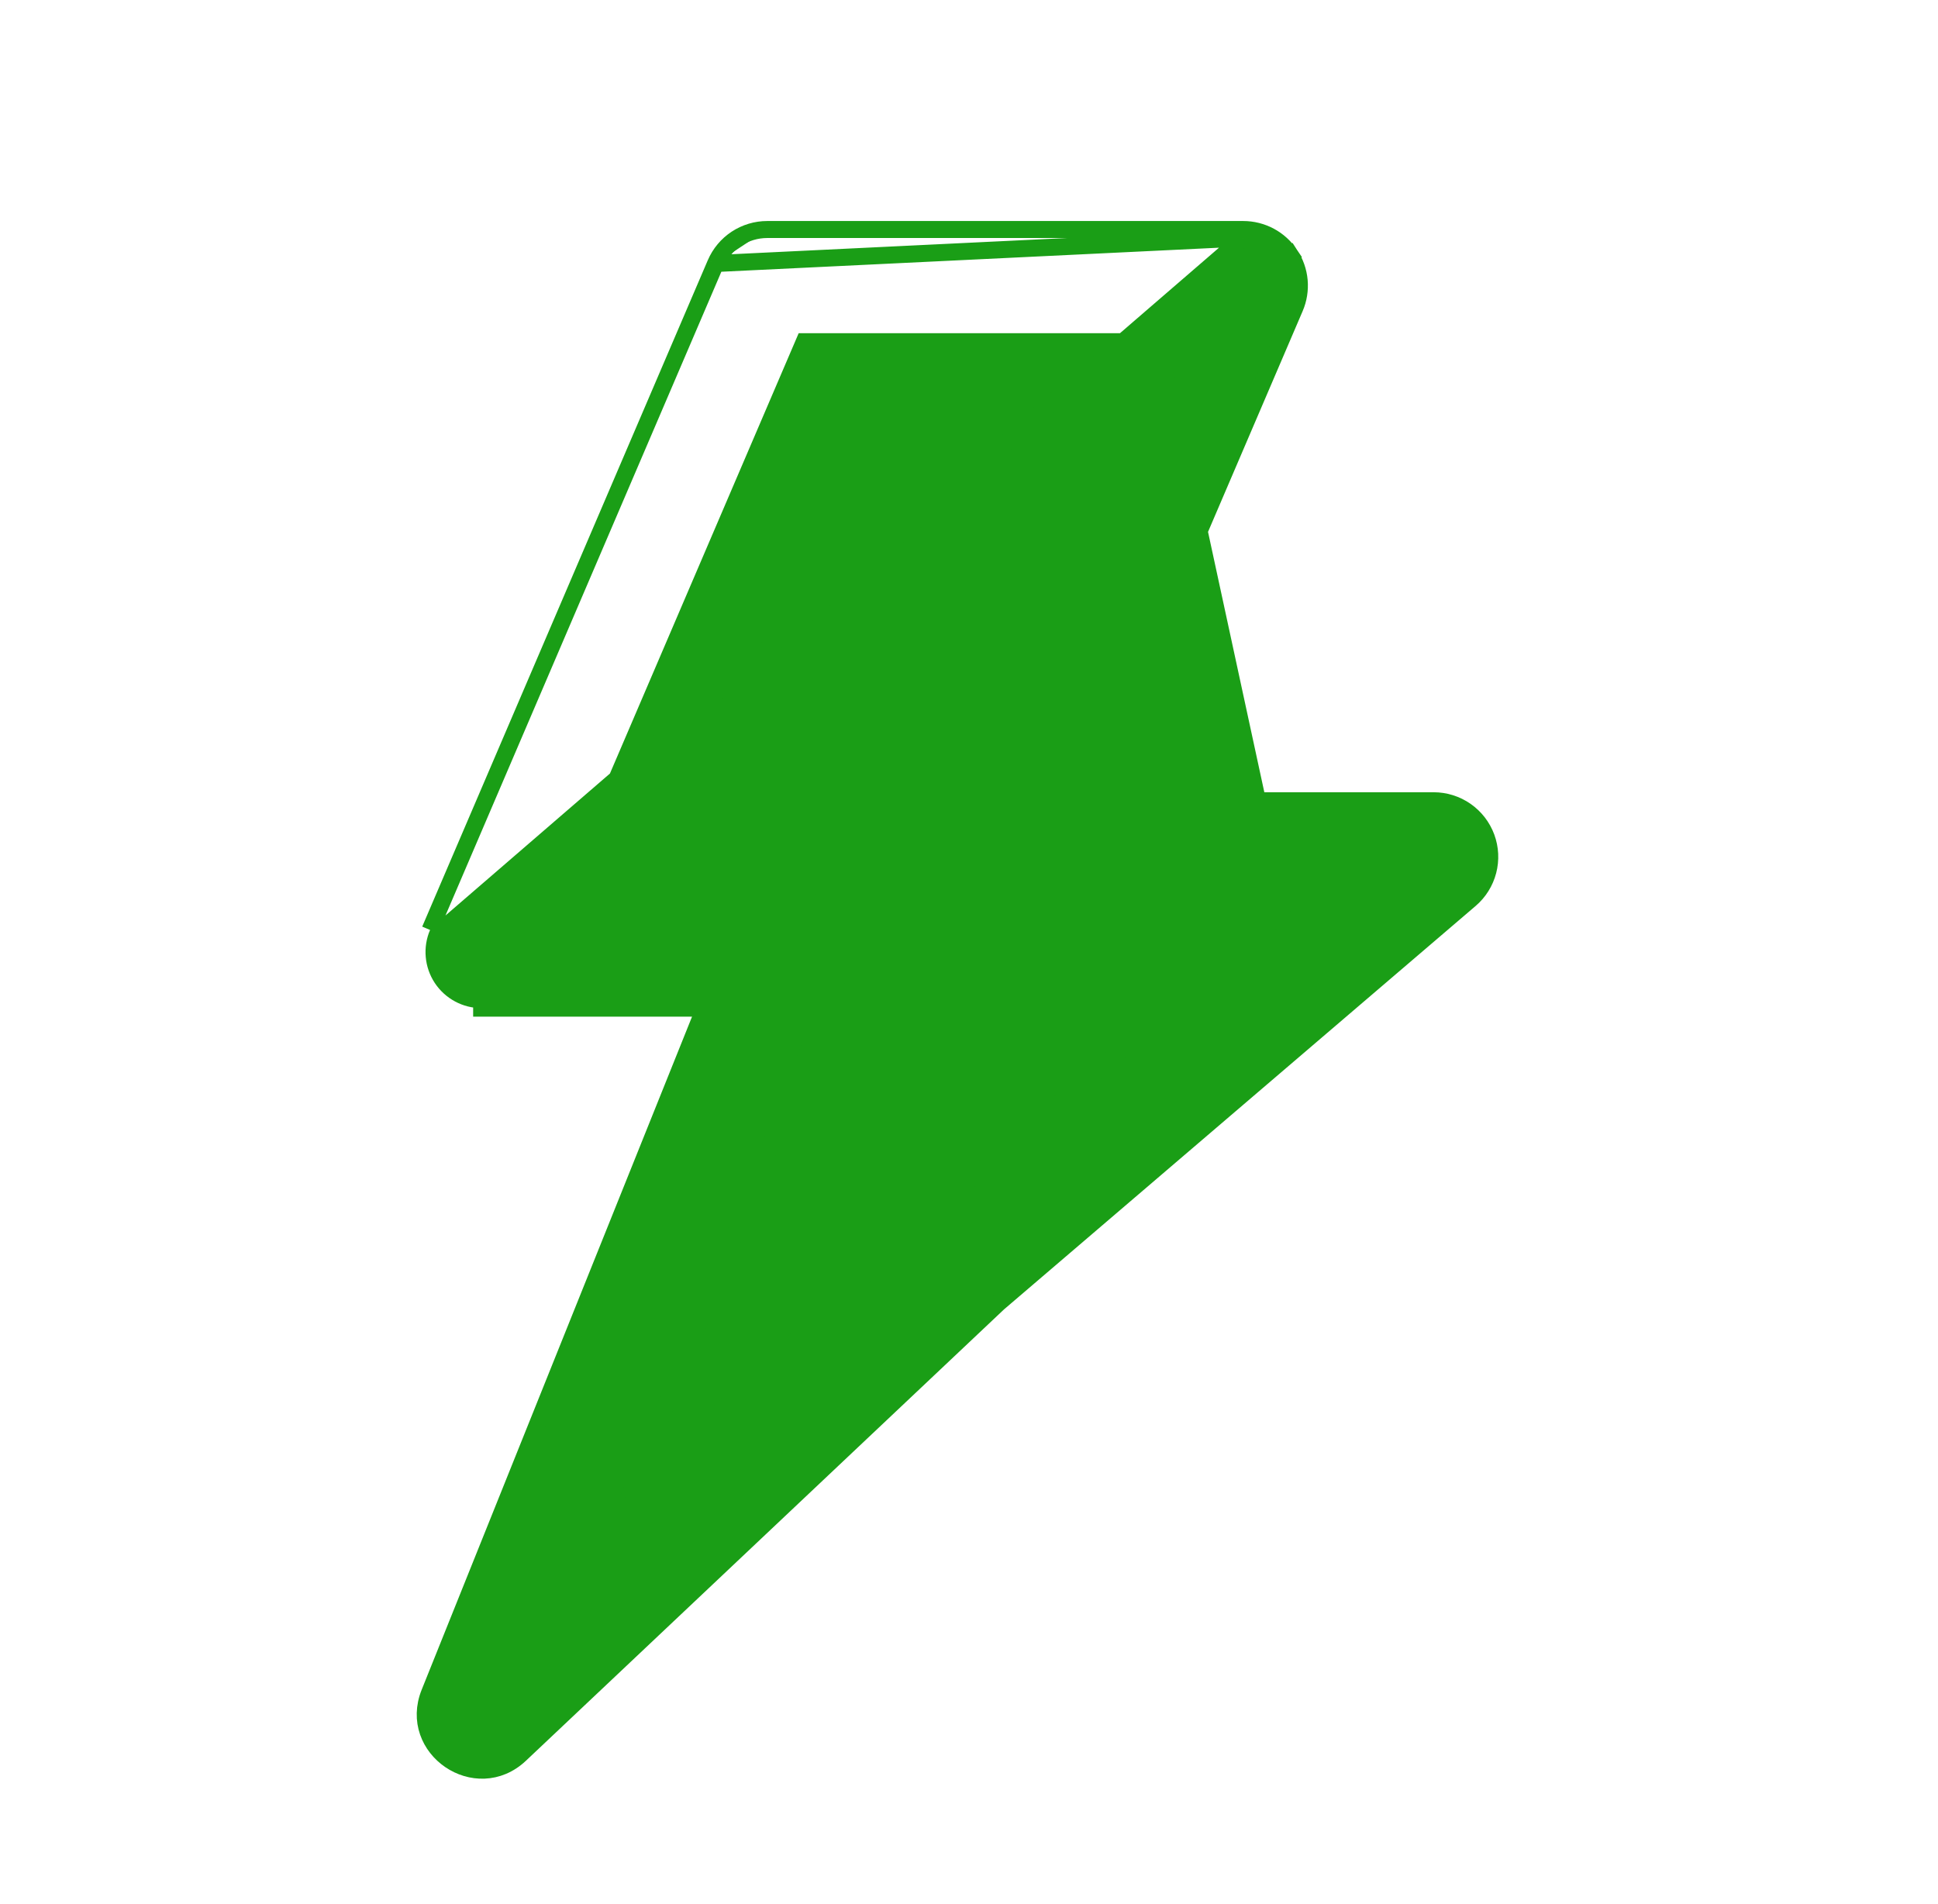 <svg width="57" height="56" viewBox="0 0 57 56" fill="none" xmlns="http://www.w3.org/2000/svg">
<path d="M21.048 7.75L21.048 7.75C21.176 7.453 21.387 7.2 21.657 7.022C21.927 6.845 22.243 6.75 22.566 6.75M21.048 7.75L36.566 7M21.048 7.75L12.648 27.35L21.048 7.75ZM22.566 6.75C22.566 6.75 22.566 6.75 22.566 6.75L22.566 7V6.75H22.566ZM22.566 6.75L36.566 6.75M36.566 6.75L36.566 7M36.566 6.75L36.566 6.75V7M36.566 6.75C36.839 6.75 37.108 6.818 37.349 6.947C37.589 7.076 37.794 7.263 37.945 7.491L37.736 7.629L37.945 7.491C38.095 7.719 38.187 7.981 38.211 8.253C38.235 8.525 38.192 8.799 38.084 9.05L31.869 23.55H42.166C42.504 23.55 42.833 23.654 43.109 23.846C43.386 24.039 43.597 24.312 43.714 24.628C43.831 24.945 43.848 25.29 43.763 25.616C43.678 25.942 43.495 26.235 43.239 26.454C43.239 26.454 43.239 26.454 43.239 26.454L29.361 38.325L15.298 51.601L15.298 51.601C14.011 52.816 11.975 51.426 12.635 49.786L20.724 29.65H14.166H14.166V29.4C13.934 29.4 13.706 29.343 13.502 29.233C13.298 29.123 13.124 28.965 12.996 28.771C12.869 28.578 12.791 28.356 12.771 28.125C12.75 27.894 12.787 27.662 12.878 27.449L36.566 7M37.698 26.85H29.368H29.367H37.698ZM37.698 26.85L27.158 35.869L27.158 35.868L27.149 35.877L18.499 44.041L24.697 28.614L24.697 28.614C24.797 28.364 24.834 28.093 24.806 27.824C24.777 27.556 24.683 27.299 24.532 27.076C24.381 26.852 24.177 26.669 23.939 26.543C23.701 26.416 23.435 26.35 23.165 26.35H23.165H16.668L23.655 10.05H34.065L37.698 26.85Z" fill="#1A9E16" stroke="#1A9E16" stroke-width="0.5"/>
</svg>

